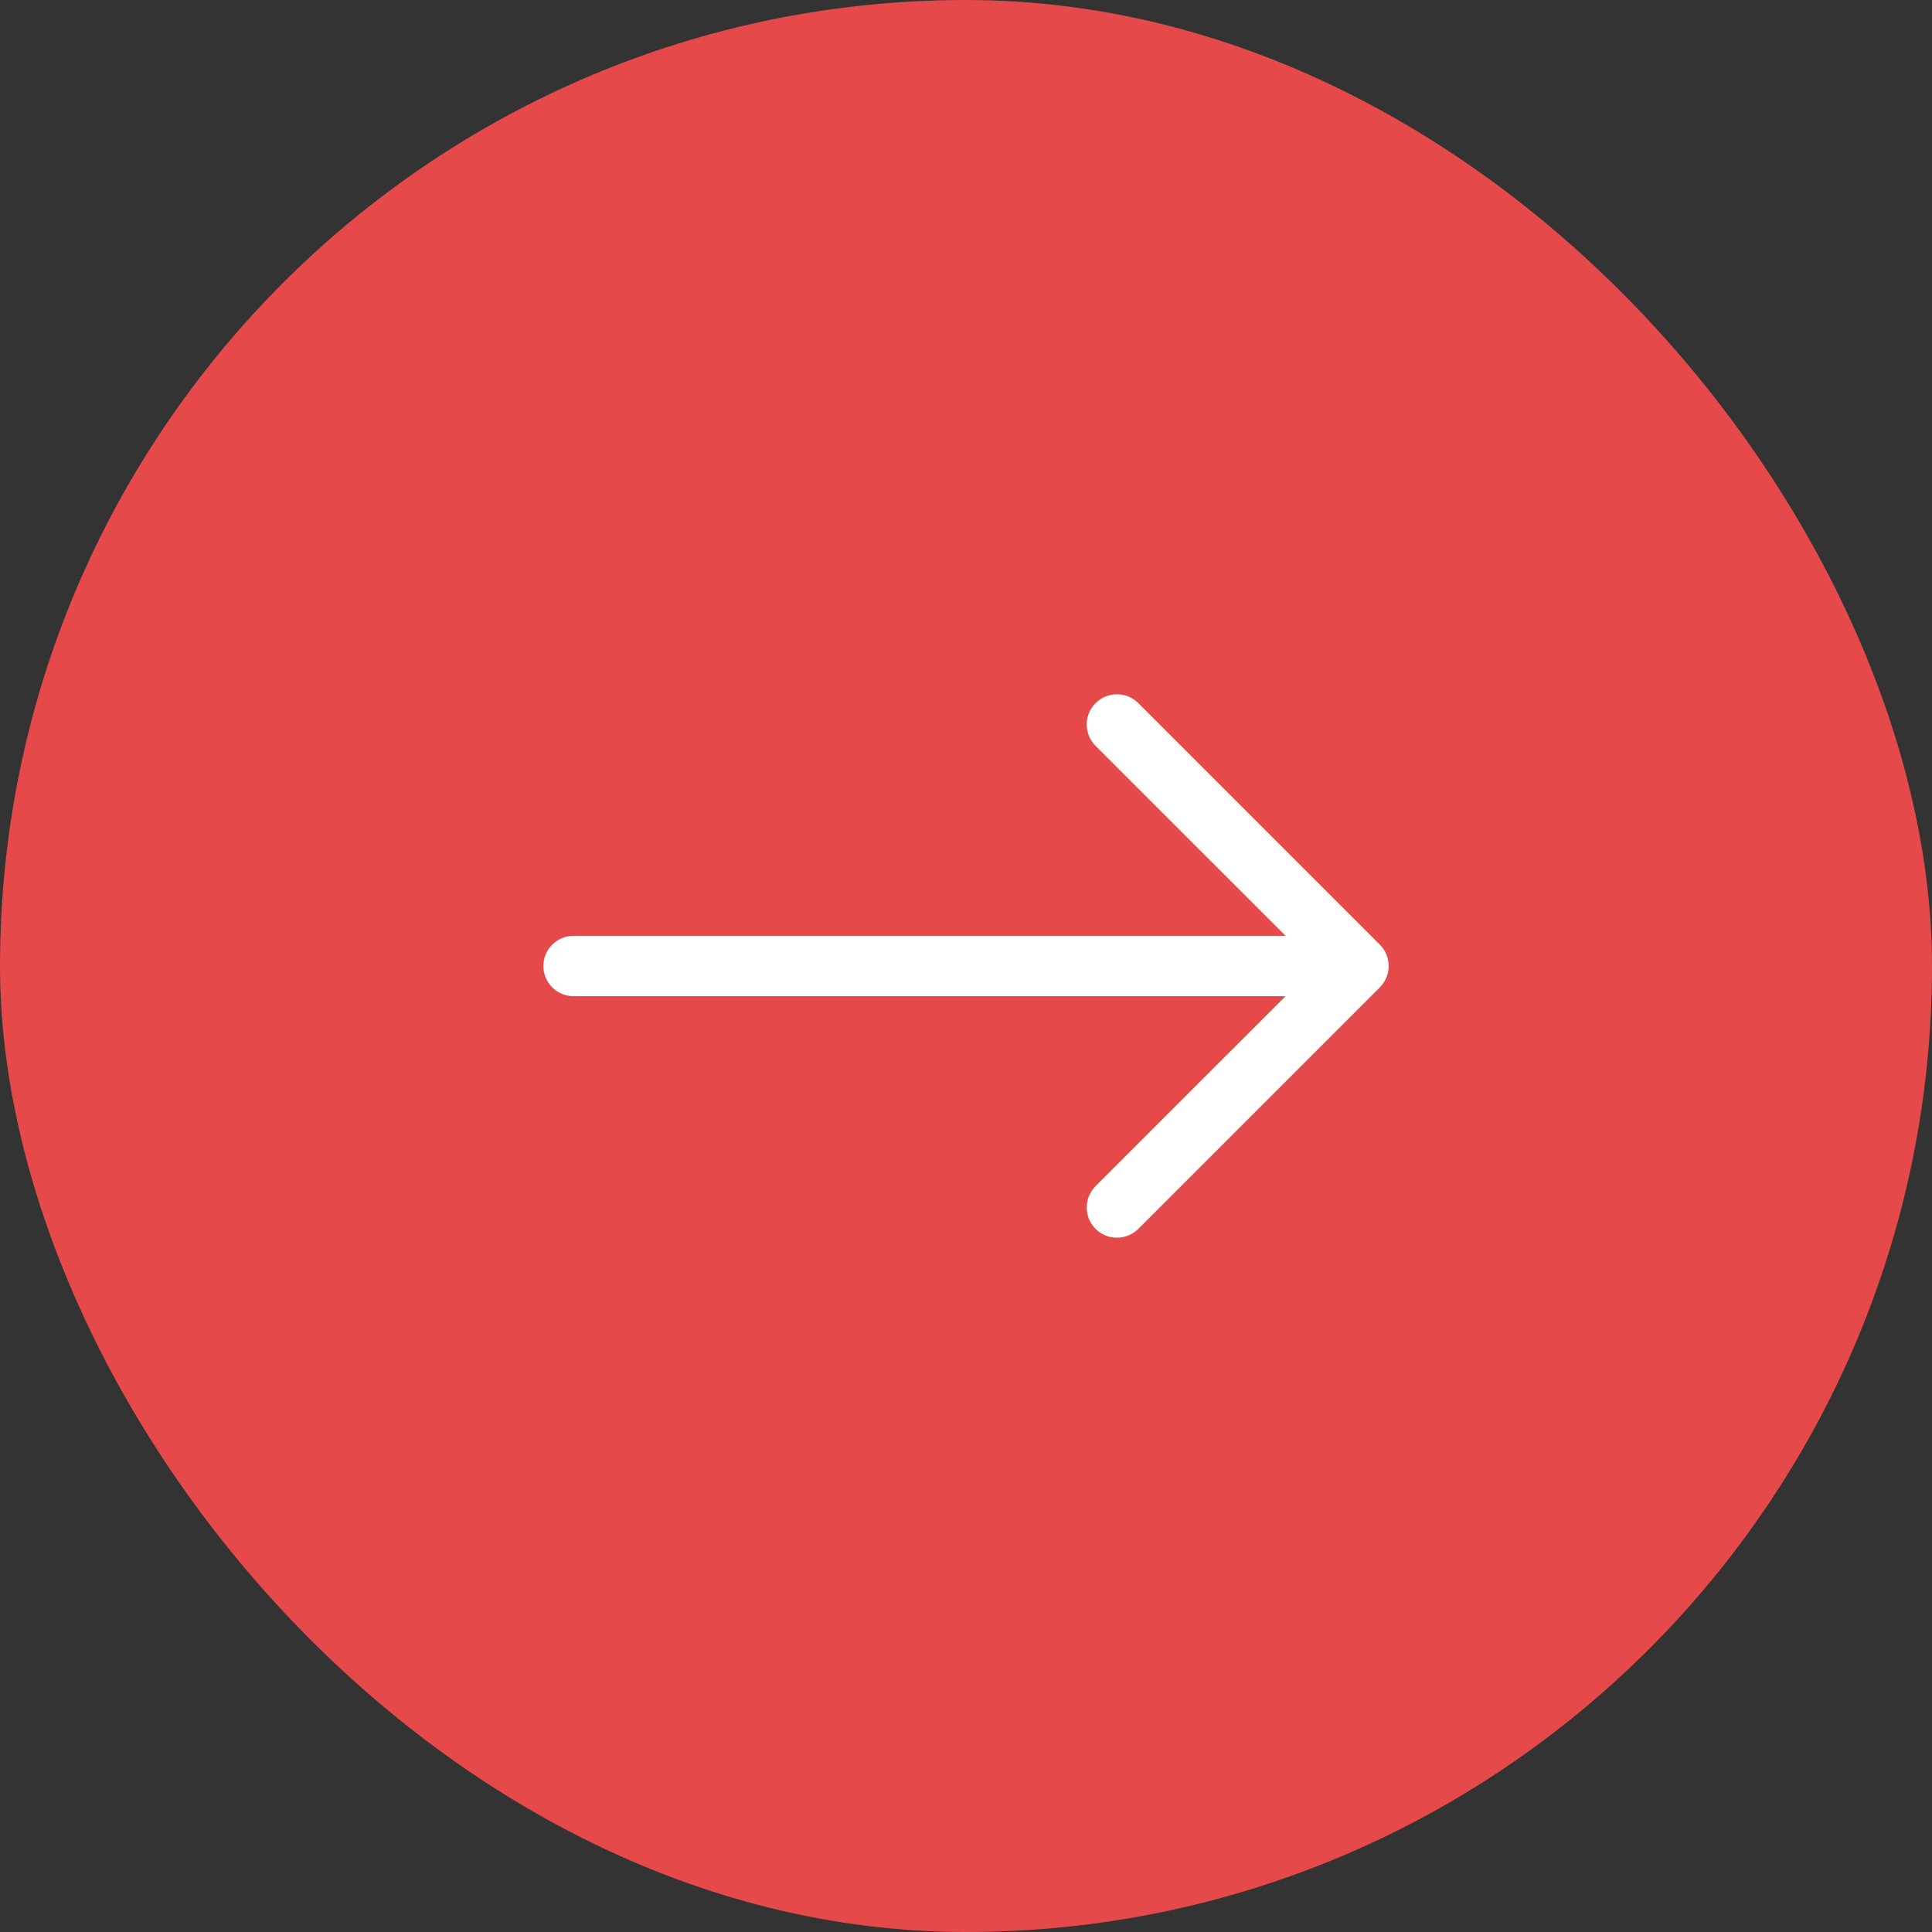 <svg width="48" height="48" viewBox="0 0 48 48" fill="none" xmlns="http://www.w3.org/2000/svg">
<rect x="0" y="0" width="48" height="48" fill="#333333" stroke="none"/>
<rect width="48" height="48" rx="24" fill="#E54949"/>
<path fill-rule="evenodd" clip-rule="evenodd" d="M13.5 24C13.5 23.801 13.579 23.61 13.72 23.47C13.86 23.329 14.051 23.25 14.25 23.25H31.939L27.219 18.531C27.078 18.39 26.999 18.199 26.999 18C26.999 17.801 27.078 17.61 27.219 17.469C27.36 17.328 27.551 17.249 27.75 17.249C27.949 17.249 28.14 17.328 28.281 17.469L34.281 23.469C34.351 23.539 34.406 23.621 34.444 23.712C34.482 23.804 34.501 23.901 34.501 24C34.501 24.099 34.482 24.196 34.444 24.287C34.406 24.378 34.351 24.461 34.281 24.531L28.281 30.531C28.14 30.672 27.949 30.751 27.75 30.751C27.551 30.751 27.36 30.672 27.219 30.531C27.078 30.39 26.999 30.199 26.999 30C26.999 29.801 27.078 29.61 27.219 29.469L31.939 24.75H14.25C14.051 24.75 13.86 24.671 13.72 24.53C13.579 24.39 13.5 24.199 13.5 24Z" fill="white"/>
</svg>

